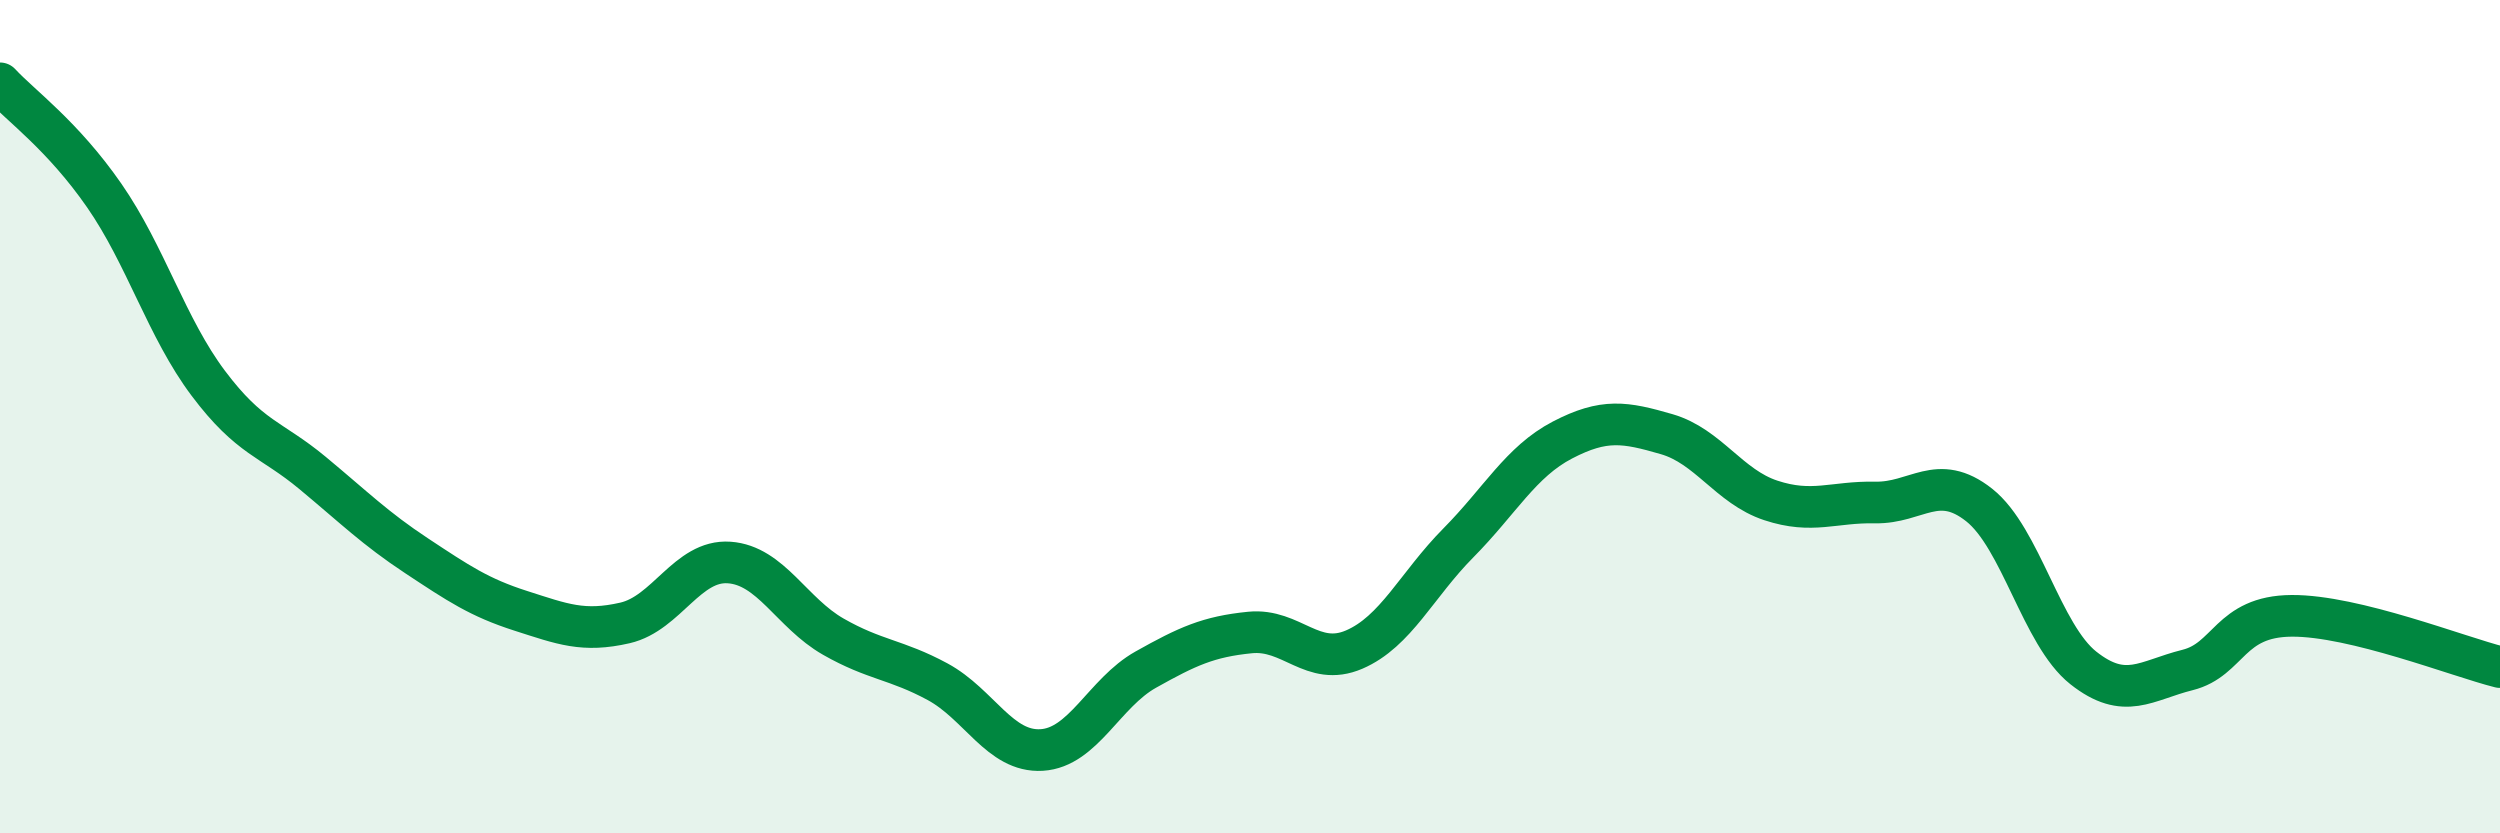 
    <svg width="60" height="20" viewBox="0 0 60 20" xmlns="http://www.w3.org/2000/svg">
      <path
        d="M 0,2 C 0.5,2.54 1.5,3.25 2.5,4.69 C 3.5,6.13 4,7.87 5,9.2 C 6,10.53 6.5,10.52 7.5,11.35 C 8.5,12.18 9,12.68 10,13.34 C 11,14 11.5,14.34 12.5,14.66 C 13.5,14.98 14,15.18 15,14.95 C 16,14.72 16.5,13.43 17.5,13.5 C 18.5,13.57 19,14.71 20,15.28 C 21,15.85 21.5,15.82 22.5,16.36 C 23.5,16.9 24,18.06 25,18 C 26,17.94 26.5,16.63 27.5,16.07 C 28.5,15.51 29,15.28 30,15.18 C 31,15.08 31.5,16.02 32.5,15.59 C 33.5,15.16 34,14.04 35,13.03 C 36,12.02 36.5,11.08 37.5,10.56 C 38.5,10.04 39,10.13 40,10.42 C 41,10.71 41.5,11.68 42.5,12.01 C 43.5,12.34 44,12.04 45,12.06 C 46,12.08 46.5,11.33 47.5,12.12 C 48.5,12.91 49,15.24 50,16.03 C 51,16.82 51.5,16.33 52.5,16.08 C 53.5,15.83 53.5,14.79 55,14.78 C 56.5,14.77 59,15.76 60,16.01L60 20L0 20Z"
        fill="#008740"
        opacity="0.1"
        stroke-linecap="round"
        stroke-linejoin="round"
      />
      <path
        d="M 0,2 C 0.5,2.54 1.5,3.25 2.5,4.69 C 3.5,6.13 4,7.87 5,9.2 C 6,10.53 6.5,10.52 7.5,11.35 C 8.5,12.18 9,12.68 10,13.34 C 11,14 11.5,14.34 12.5,14.66 C 13.5,14.98 14,15.18 15,14.95 C 16,14.72 16.5,13.43 17.5,13.5 C 18.5,13.57 19,14.71 20,15.28 C 21,15.85 21.5,15.82 22.5,16.36 C 23.5,16.9 24,18.06 25,18 C 26,17.94 26.5,16.63 27.5,16.07 C 28.5,15.51 29,15.28 30,15.18 C 31,15.08 31.5,16.02 32.5,15.59 C 33.5,15.16 34,14.04 35,13.03 C 36,12.02 36.5,11.08 37.5,10.56 C 38.5,10.04 39,10.13 40,10.42 C 41,10.71 41.5,11.68 42.5,12.01 C 43.5,12.34 44,12.04 45,12.06 C 46,12.08 46.5,11.33 47.5,12.12 C 48.5,12.91 49,15.24 50,16.03 C 51,16.82 51.5,16.33 52.5,16.08 C 53.5,15.83 53.5,14.79 55,14.78 C 56.5,14.77 59,15.76 60,16.01"
        stroke="#008740"
        stroke-width="1"
        fill="none"
        stroke-linecap="round"
        stroke-linejoin="round"
      />
    </svg>
  